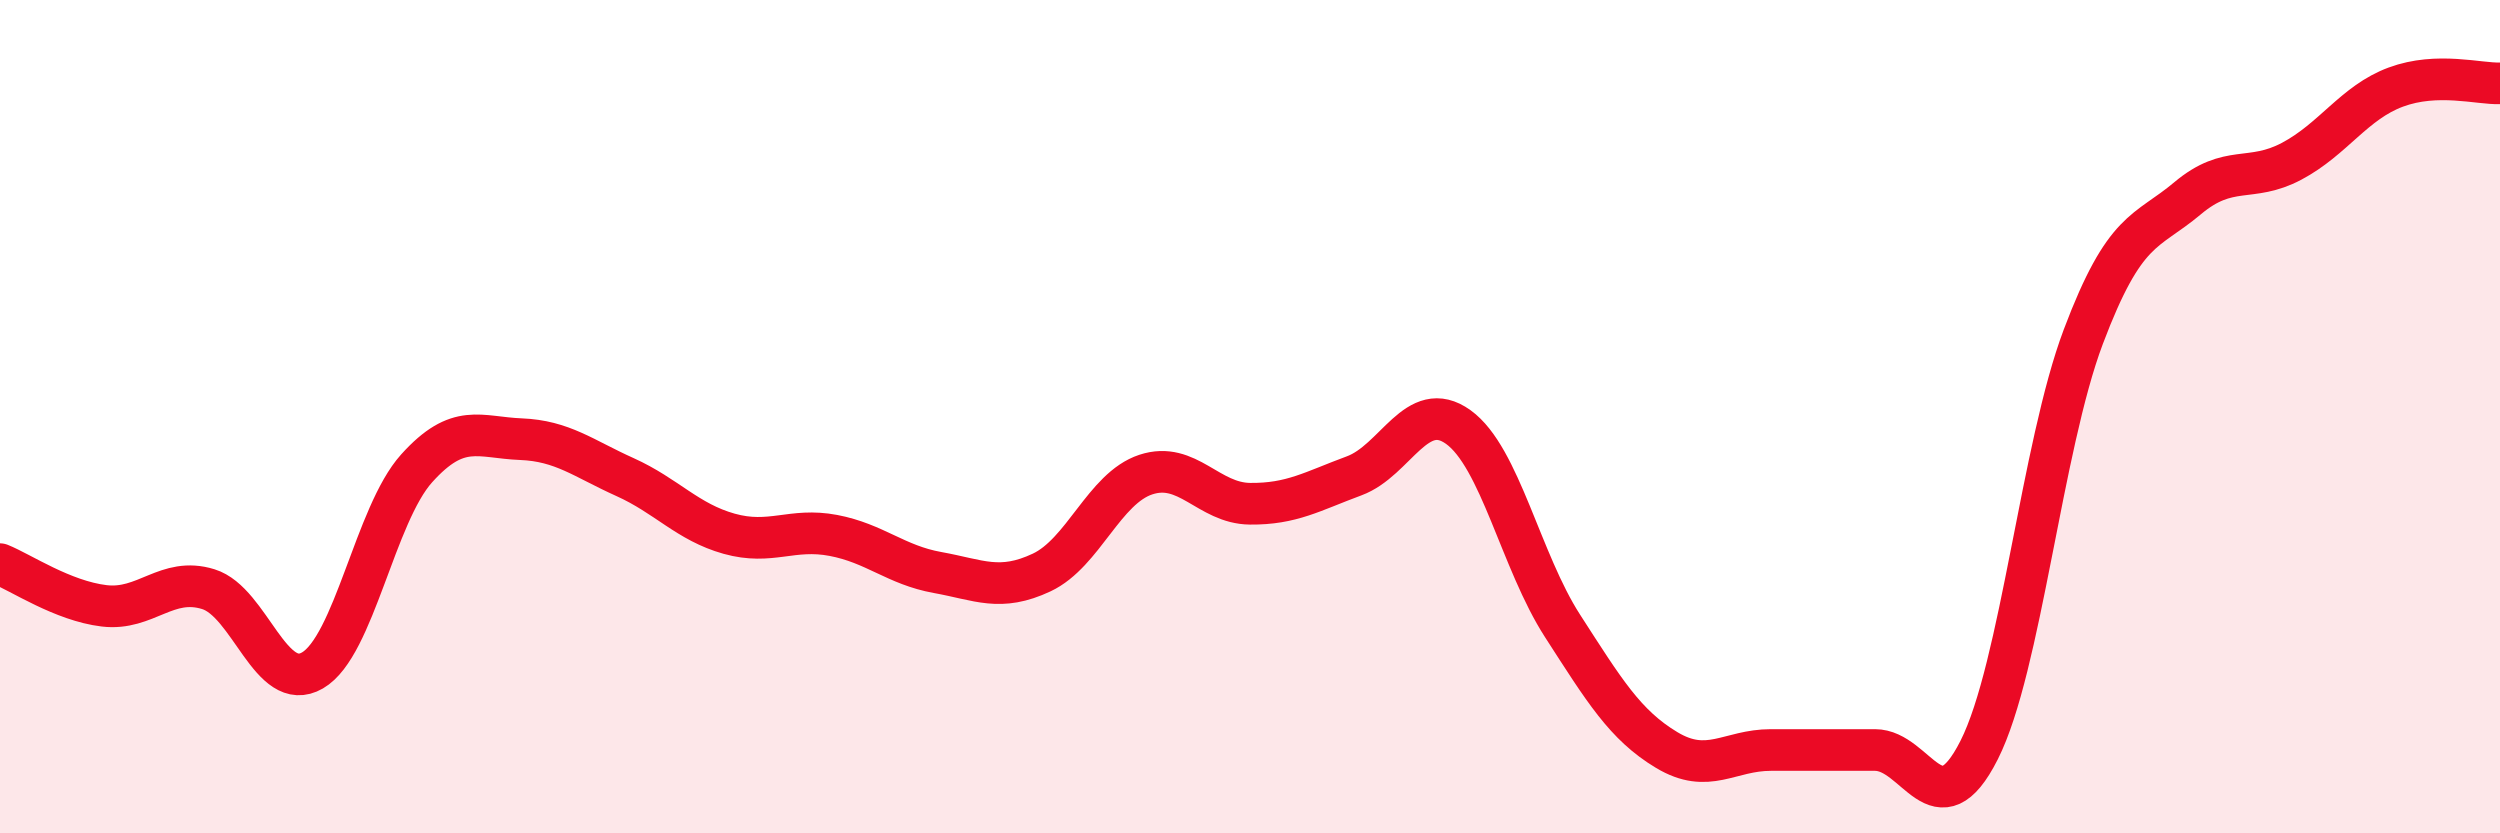 
    <svg width="60" height="20" viewBox="0 0 60 20" xmlns="http://www.w3.org/2000/svg">
      <path
        d="M 0,13.54 C 0.5,13.74 1.5,14.42 2.5,14.54 C 3.5,14.66 4,13.83 5,14.14 C 6,14.45 6.5,16.67 7.5,16.09 C 8.5,15.51 9,12.35 10,11.24 C 11,10.13 11.5,10.5 12.5,10.54 C 13.5,10.58 14,11 15,11.45 C 16,11.9 16.5,12.53 17.5,12.81 C 18.5,13.09 19,12.66 20,12.85 C 21,13.04 21.5,13.56 22.5,13.74 C 23.5,13.92 24,14.21 25,13.74 C 26,13.27 26.5,11.72 27.5,11.39 C 28.5,11.06 29,12.08 30,12.09 C 31,12.1 31.5,11.79 32.5,11.42 C 33.5,11.05 34,9.53 35,10.25 C 36,10.97 36.5,13.47 37.5,15.02 C 38.5,16.57 39,17.4 40,18 C 41,18.6 41.5,18 42.5,18 C 43.5,18 44,18 45,18 C 46,18 46.5,19.98 47.5,18 C 48.5,16.02 49,10.73 50,8.08 C 51,5.43 51.5,5.6 52.5,4.76 C 53.5,3.92 54,4.4 55,3.87 C 56,3.34 56.5,2.46 57.5,2.09 C 58.5,1.72 59.5,2.02 60,2L60 20L0 20Z"
        fill="#EB0A25"
        opacity="0.1"
        stroke-linecap="round"
        stroke-linejoin="round"
      />
      <path
        d="M 0,13.54 C 0.5,13.74 1.5,14.42 2.5,14.54 C 3.5,14.66 4,13.83 5,14.14 C 6,14.45 6.5,16.67 7.5,16.09 C 8.5,15.51 9,12.35 10,11.24 C 11,10.13 11.5,10.5 12.5,10.54 C 13.5,10.58 14,11 15,11.45 C 16,11.9 16.5,12.53 17.5,12.81 C 18.5,13.09 19,12.66 20,12.85 C 21,13.04 21.5,13.56 22.5,13.74 C 23.5,13.92 24,14.21 25,13.74 C 26,13.27 26.5,11.72 27.5,11.39 C 28.5,11.06 29,12.08 30,12.09 C 31,12.1 31.5,11.79 32.5,11.42 C 33.5,11.05 34,9.53 35,10.25 C 36,10.97 36.5,13.47 37.5,15.02 C 38.5,16.57 39,17.4 40,18 C 41,18.6 41.5,18 42.5,18 C 43.5,18 44,18 45,18 C 46,18 46.5,19.98 47.5,18 C 48.5,16.02 49,10.73 50,8.08 C 51,5.43 51.5,5.6 52.5,4.76 C 53.5,3.92 54,4.4 55,3.87 C 56,3.34 56.5,2.46 57.5,2.09 C 58.5,1.72 59.5,2.02 60,2"
        stroke="#EB0A25"
        stroke-width="1"
        fill="none"
        stroke-linecap="round"
        stroke-linejoin="round"
      />
    </svg>
  